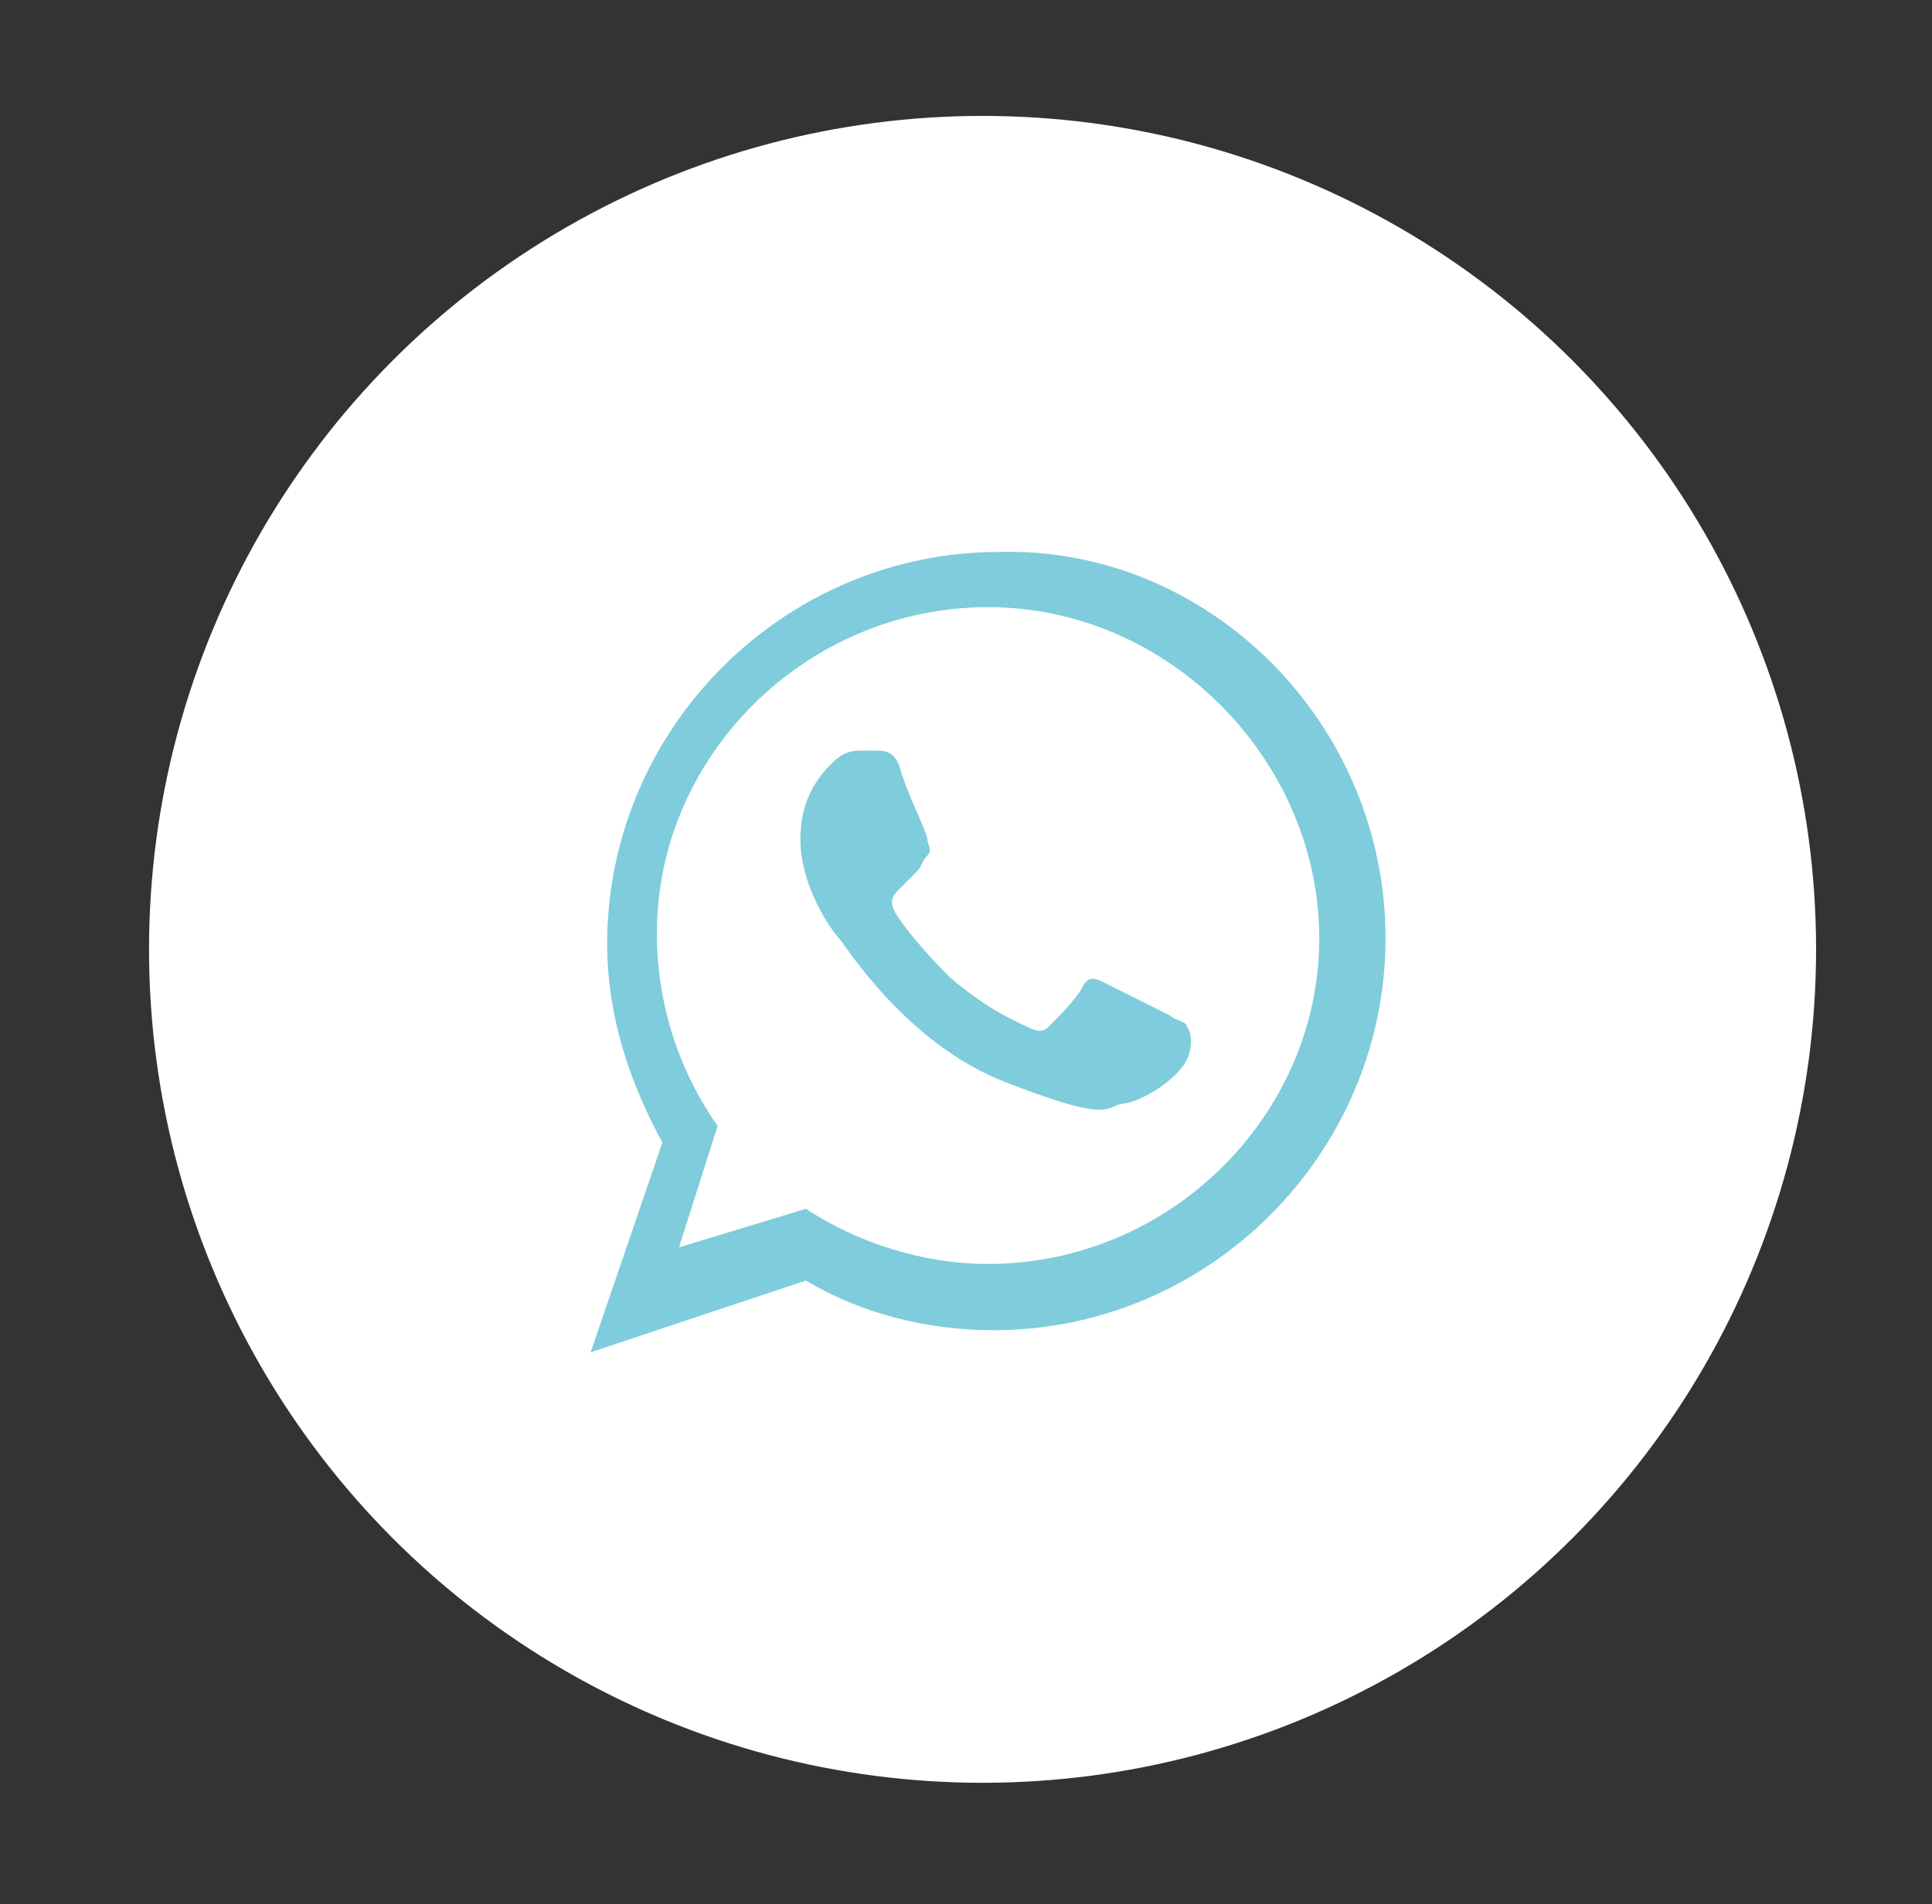 <?xml version="1.0" encoding="utf-8"?>
<!-- Generator: Adobe Illustrator 22.1.0, SVG Export Plug-In . SVG Version: 6.00 Build 0)  -->
<svg version="1.1" id="Layer_1" xmlns="http://www.w3.org/2000/svg" xmlns:xlink="http://www.w3.org/1999/xlink" x="0px" y="0px"
	 viewBox="0 0 35 34.5" style="enable-background:new 0 0 35 34.5;" xml:space="preserve">
<rect x="0" y="0" width="35" height="34.5" fill="#333333" stroke="none"/>
<style type="text/css">
	.st0{display:none;}
	.st1{display:inline;}
	.st2{fill:#EB2231;}
	.st3{fill:#FFFFFF;}
	.st4{fill:#7ECCDC;}
</style>
<g class="st0">
	<g class="st1">
		<path class="st2" d="M145.5,20.5C133.6,12.9,120,8.6,105.9,7.8V7.6c0-2.6-2.1-4.6-4.6-4.6s-4.6,2.1-4.6,4.6v0.1
			c-43.4,2.4-77.9,38.4-77.9,82.4c0,1.8,1.1,3.5,2.8,4.3c1.7,0.7,3.7,0.4,5-0.9c6.2-5.8,14.3-9,22.8-9s16.6,3.2,22.8,9
			c1.8,1.7,4.5,1.7,6.3,0c5.1-4.7,11.4-7.7,18.2-8.7v33.5c0,2.6,2.1,4.6,4.6,4.6s4.6-2.1,4.6-4.6V84.9c6.8,0.9,13.1,3.9,18.2,8.7
			c1.8,1.7,4.6,1.7,6.3,0c6.2-5.8,14.3-9,22.8-9s16.6,3.2,22.8,9c0.9,0.8,2,1.2,3.2,1.2c0.6,0,1.3-0.1,1.8-0.4
			c1.7-0.7,2.9-2.4,2.8-4.3c-0.8-18-6.2-35.7-14.4-45.8C160.3,30.3,145.5,20.5,145.5,20.5z M161.2,48.6c6.4,9.1,10.6,18.3,12.7,32
			c-6.3-3.5-13.4-5.4-20.7-5.4c-7.5,0-14.8,2-21.3,5.7c-0.6-18-3.3-34.8-7.8-47.9c-2.1-6-4.3-10.7-6.6-14.3c8.1,1.8,15.9,5.1,23,9.6
			C152.6,34.2,161.2,48.6,161.2,48.6z M122.7,81c-6.4-3.7-13.8-5.8-21.4-5.8s-15,2-21.4,5.8c1.3-39.9,12.9-64.1,21.4-64.1
			S121.4,41.1,122.7,81z M85,18.7c-2.3,3.6-4.5,8.3-6.6,14.3c-4.5,13.1-7.2,29.9-7.8,47.9c-6.4-3.7-13.7-5.7-21.3-5.7
			c-7.3,0-14.4,1.9-20.7,5.4C32.6,50.1,55.5,25.5,85,18.7z"/>
	</g>
</g>
<g class="st0">
	<g class="st1">
		<g>
			<path class="st2" d="M191.9,50.8c-1.7,0-3.1,1.4-3.1,3.1v10.3L151,79.7V74l42.1-17.4c1.2-0.5,1.9-1.6,1.9-2.9s-0.8-2.4-1.9-2.9
				L101.8,13c-0.8-0.3-1.6-0.3-2.4,0L8.2,50.8c-1.2,0.5-1.9,1.6-1.9,2.9s0.8,2.4,1.9,2.9l91.2,37.8c0.4,0.2,0.8,0.2,1.2,0.2
				s0.8-0.1,1.2-0.2l33-13.7c1.6-0.7,2.4-2.5,1.7-4.1s-2.5-2.4-4.1-1.7l-31.8,13.2l-83-34.4l83-34.4l83,34.4l-36.1,14.9l-34.6-12.9
				c0.2-0.7,0.3-1.3,0.3-2c0-5.3-5.5-9.4-12.6-9.4S88,48.4,88,53.7s5.5,9.4,12.6,9.4c3.1,0,6-0.9,8.1-2.2l35.9,13.4v10.1l0,0v67.4
				c-3.7,1.3-6.3,4.8-6.3,8.9c0,5.2,4.2,9.4,9.4,9.4s9.4-4.2,9.4-9.4c0-4.1-2.6-7.6-6.3-8.9V134c9-6.8,12.3-15.9,12.4-16.3
				c0.1-0.3,0.2-0.7,0.2-1v-22c0-1.7-1.4-3.1-3.1-3.1s-3.1,1.4-3.1,3.1v21.4c-0.5,1.3-2.4,5.4-6.3,9.5v-39L193,69.3
				c1.2-0.5,1.9-1.6,1.9-2.9V53.9C195,52.2,193.6,50.8,191.9,50.8z M100.6,56.9c-3.8,0-6.3-1.9-6.3-3.1c0-1.3,2.5-3.1,6.3-3.1
				s6.3,1.9,6.3,3.1S104.5,56.9,100.6,56.9z M147.8,163.8c-1.7,0-3.1-1.4-3.1-3.1c0-1.7,1.4-3.1,3.1-3.1s3.1,1.4,3.1,3.1
				C151,162.4,149.5,163.8,147.8,163.8z"/>
		</g>
	</g>
</g>
<g>
	<circle class="st3" cx="17.8" cy="17.2" r="15.1"/>
	<g>
		<path id="WhatsApp_1_" class="st4" d="M25.1,17c0,3.9-3.2,7.1-7.1,7.1c-1.2,0-2.4-0.3-3.4-0.9l-3.9,1.3l1.3-3.8
			c-0.6-1.1-1-2.3-1-3.6c0-3.9,3.2-7.1,7.1-7.1C21.9,9.9,25.1,13.1,25.1,17z M17.9,11c-3.3,0-6,2.7-6,5.9c0,1.3,0.4,2.5,1.1,3.5
			l-0.7,2.2l2.3-0.7c0.9,0.6,2.1,1,3.3,1c3.3,0,6-2.7,6-5.9S21.2,11,17.9,11z M21.5,18.6c0-0.1-0.2-0.1-0.3-0.2
			c-0.2-0.1-1-0.5-1.2-0.6s-0.3-0.1-0.4,0.1s-0.5,0.6-0.6,0.7s-0.2,0.1-0.4,0c-0.2-0.1-0.7-0.3-1.4-0.9c-0.5-0.5-0.9-1-1-1.2
			s0-0.3,0.1-0.4s0.2-0.2,0.3-0.3c0.1-0.1,0.1-0.2,0.2-0.3s0-0.2,0-0.3s-0.4-0.9-0.5-1.3c-0.1-0.3-0.3-0.3-0.4-0.3s-0.2,0-0.3,0
			s-0.3,0-0.5,0.2s-0.6,0.6-0.6,1.4c0,0.9,0.6,1.7,0.7,1.8c0.1,0.1,1.2,1.9,3,2.6s1.8,0.5,2.1,0.4c0.3,0,1-0.4,1.2-0.8
			C21.6,19,21.6,18.7,21.5,18.6z"/>
	</g>
</g>
</svg>
